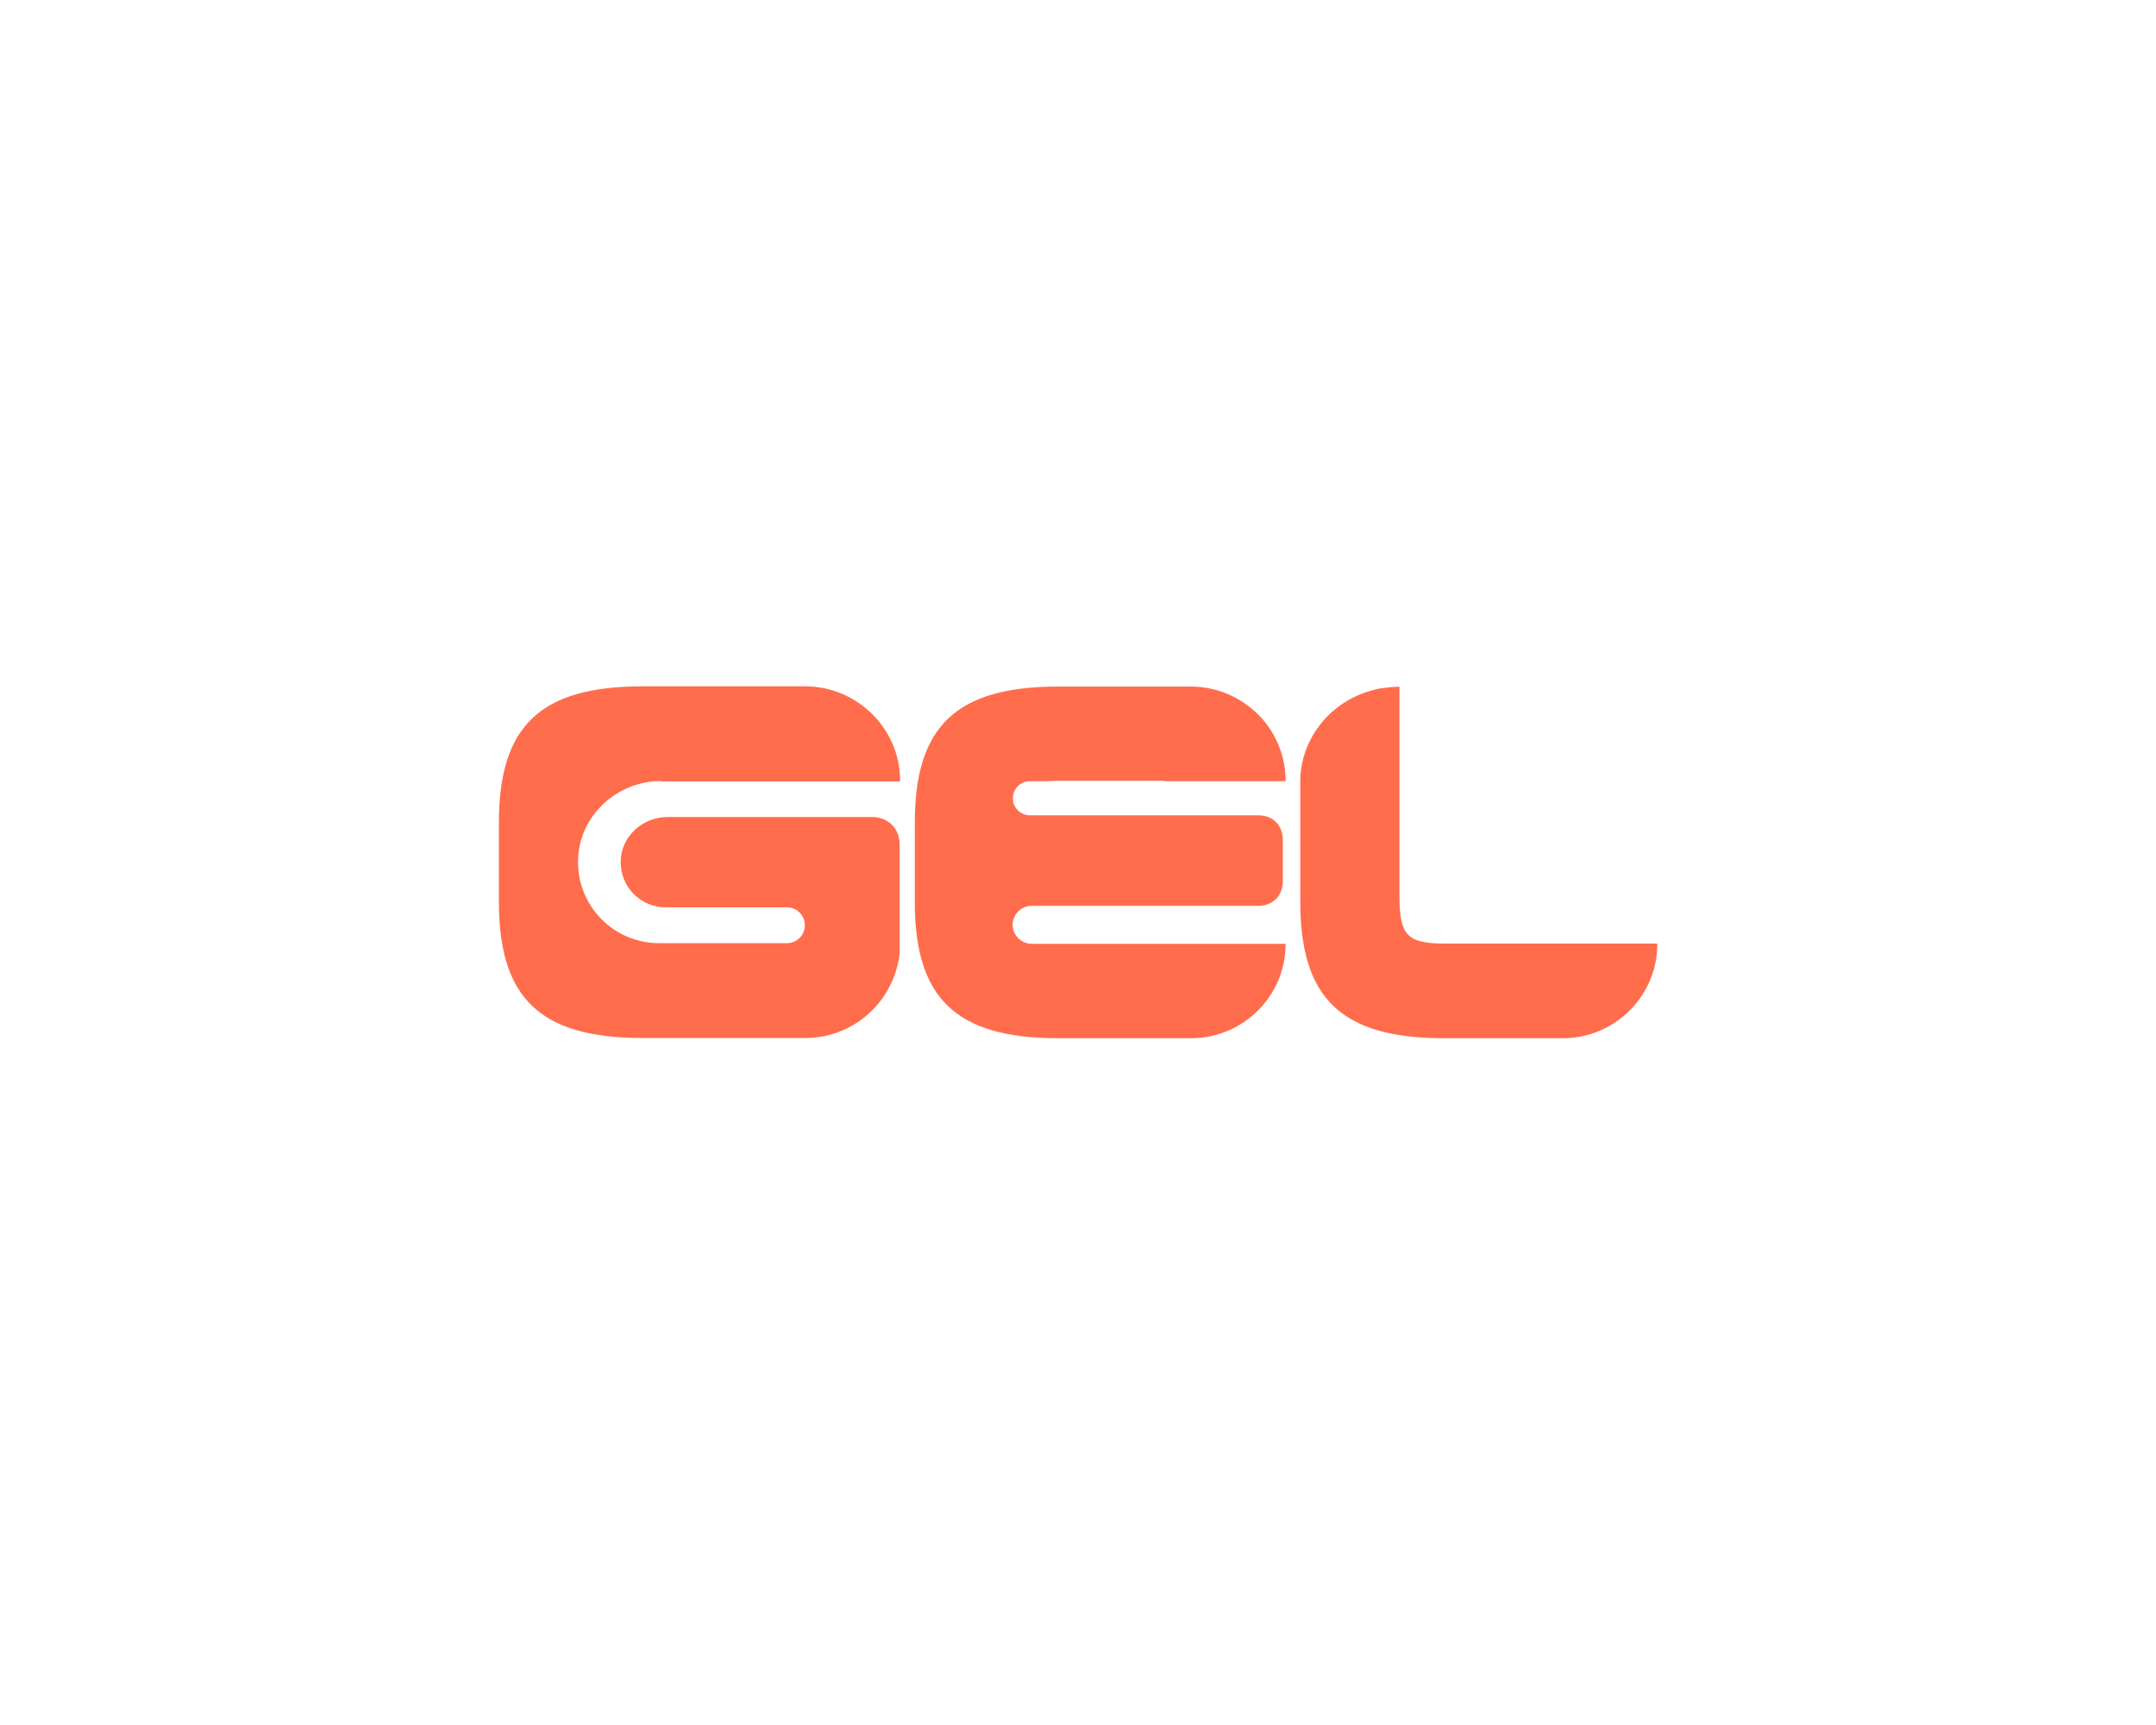 <?xml version="1.0" encoding="UTF-8"?>
<svg id="Layer_1" data-name="Layer 1" xmlns="http://www.w3.org/2000/svg" viewBox="0 0 1000 800">
  <defs>
    <style>
      .cls-1 {
        fill: #ff6d4d;
      }
    </style>
  </defs>
  <path class="cls-1" d="M306.7,362.4h110.8c0-2.5-.2-5-.6-7.4-1.5-9.2-5.9-17.4-12.3-23.8-8-7.9-19-12.9-31.1-12.9h-75.5c-47.3,0-66.6,18.3-66.6,63.2v36.7c0,44.9,19.3,63.2,66.6,63.2h75.5c12.1,0,23.1-4.9,31.1-12.9,6.3-6.3,10.7-14.6,12.3-23.8.2-1,.3-2.1.4-3.1,0-.9,0-49.5,0-49.5,0-5-2-8.9-5.5-11.1h0c-2.1-1.4-4.7-2.1-7.7-2.1h-94.4c-11.5,0-21.5,8.8-21.8,20.3-.4,11.9,9.1,21.6,20.9,21.6h56.2c4.6,0,8.3,3.7,8.3,8.3h0c0,4.6-3.7,8.3-8.3,8.3h-59.3c-10.4,0-19.8-4.2-26.6-11-7.4-7.4-11.7-17.9-10.9-29.3,1.4-19.8,18.6-34.9,38.5-34.9Z"/>
  <path class="cls-1" d="M596.3,362.4c0-2.5-.2-5-.6-7.4,0,0,0-.2,0-.2-1.6-9.1-5.9-17.2-12.2-23.5-8-7.9-19-12.9-31.1-12.9h-61.5c-47.3,0-66.6,18.3-66.6,63.2v36.7c0,44.9,19.3,63.2,66.6,63.2h61.5c12.1,0,23.1-4.9,31.1-12.9,6.3-6.3,10.6-14.4,12.2-23.5h0c0-.1,0-.2,0-.3.2-1,.3-2.1.4-3.1.1-1.3.2-2.7.2-4h-105.2c-3.2,0-5,0-6,0h-6.6c-2.4,0-4.6-1-6.2-2.6-1.6-1.6-2.6-3.7-2.6-6.2,0-4.8,3.9-8.8,8.8-8.8h105c6.9,0,11.5-4.6,11.5-11.5v-19c0-6.9-4.6-11.5-11.5-11.5h-105.8c-2.2,0-4.2-.9-5.6-2.3-1.5-1.5-2.3-3.4-2.3-5.6,0-4.4,3.5-7.9,7.9-7.9h8.2c1.2-.1,2.9-.2,5.3-.2h48.6v.2h56.7Z"/>
  <path class="cls-1" d="M757.7,437.6c-.2,0-.4,0-.6,0h-86.4c-18.1,0-21.6-3.6-21.6-22.4v-85.2c0-.2,0-.4,0-.6v-10.9c-2.5,0-5,.2-7.4.6,0,0-.2,0-.3,0,0,0-.2,0-.2,0-9.5,1.6-18.1,5.9-24.6,12.2-8.3,8-13.5,19-13.5,31.1v55.9c0,44.9,19.3,63.2,66.6,63.2h55.1c12.1,0,23.1-4.9,31.1-12.9,6.3-6.3,10.6-14.4,12.2-23.5h0c0,0,0-.2,0-.2t0,0c.2-1,.3-2.1.4-3.1.1-1.4.2-2.8.2-4.2h-10.9Z"/>
</svg>
